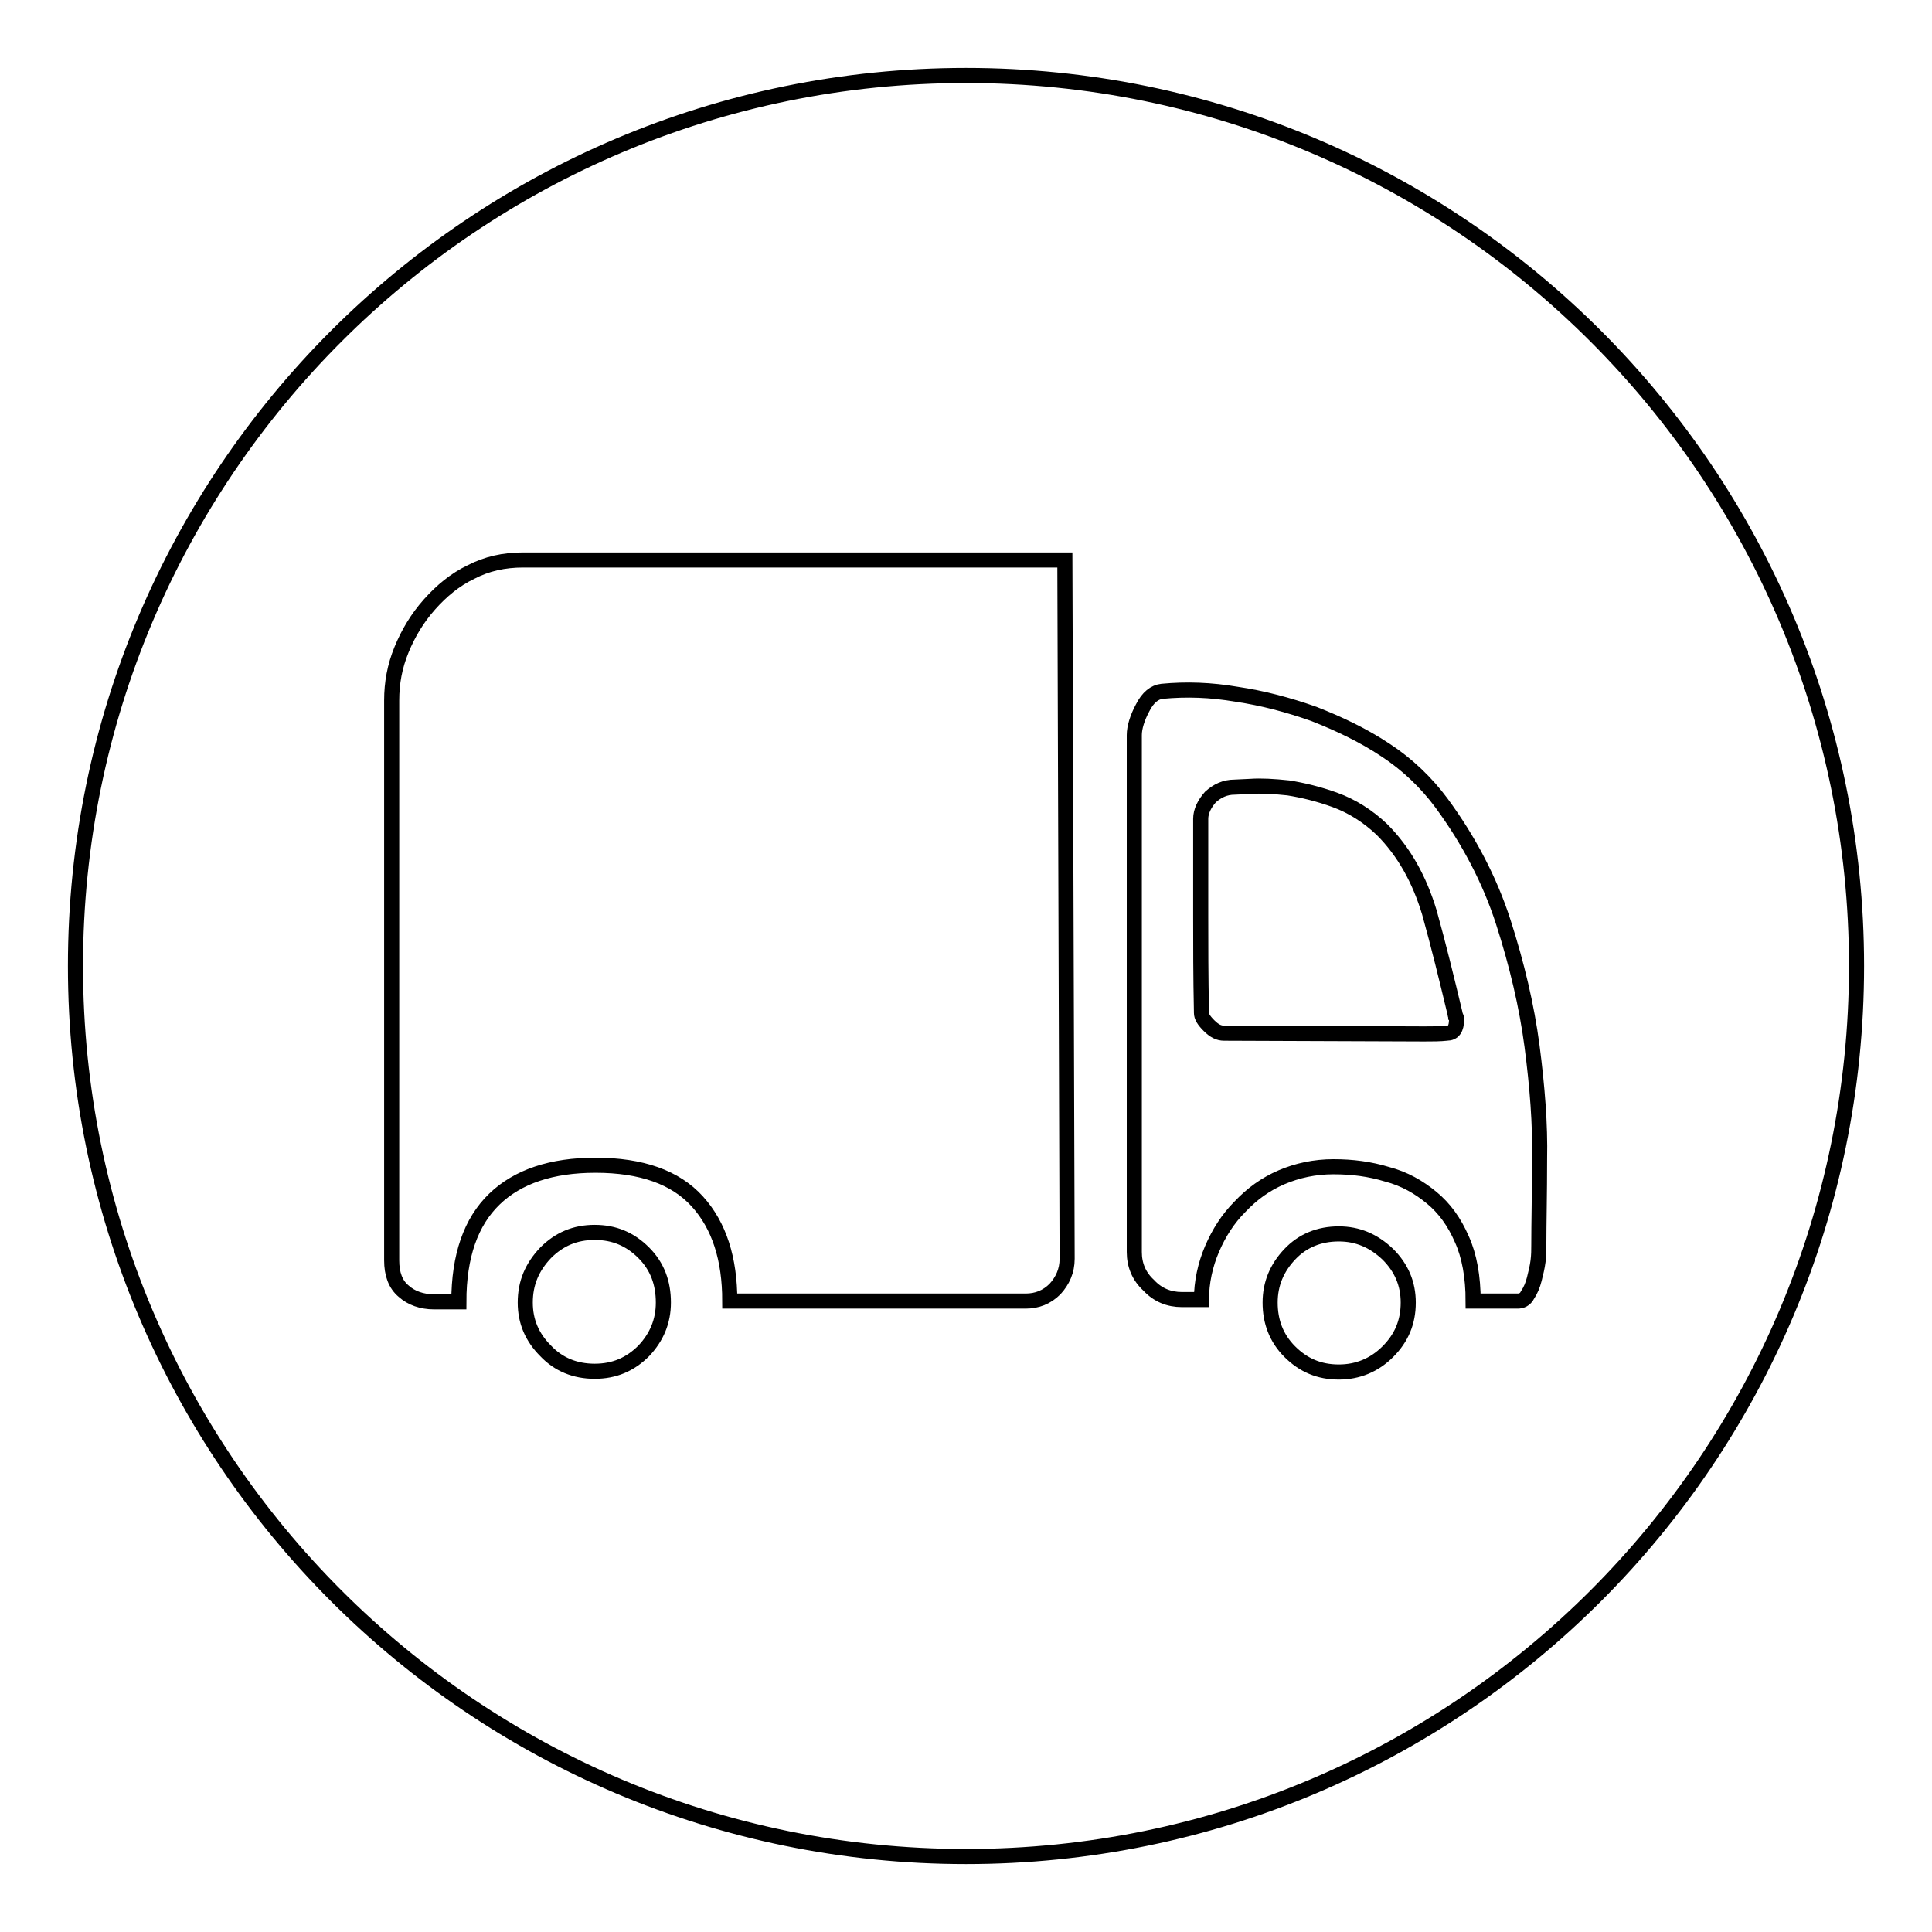 <?xml version="1.0" encoding="utf-8"?>
<!-- Svg Vector Icons : http://www.onlinewebfonts.com/icon -->
<!DOCTYPE svg PUBLIC "-//W3C//DTD SVG 1.1//EN" "http://www.w3.org/Graphics/SVG/1.1/DTD/svg11.dtd">
<svg version="1.1" xmlns="http://www.w3.org/2000/svg" xmlns:xlink="http://www.w3.org/1999/xlink" x="0px" y="0px" viewBox="0 0 256 256" enable-background="new 0 0 256 256" xml:space="preserve">
<g><g><path stroke-width="2" fill-opacity="0" stroke="#000000"  d="M10,128c0,65.2,52.8,118,118,118c65.2,0,118-52.8,118-118c0-65.2-52.8-118-118-118C62.8,10,10,62.8,10,128z"/><path stroke-width="2" fill-opacity="0" stroke="#000000"  d="M78.8,163.3c2.6,0,4.7,0.9,6.5,2.7c1.8,1.8,2.6,4,2.6,6.6c0,2.5-0.9,4.6-2.6,6.4c-1.8,1.8-3.9,2.7-6.5,2.7c-2.6,0-4.8-0.9-6.5-2.7c-1.8-1.8-2.7-3.9-2.7-6.4c0-2.6,0.9-4.7,2.7-6.6C74.1,164.2,76.2,163.3,78.8,163.3 M177.4,163.5c2.5,0,4.6,0.9,6.5,2.7c1.8,1.8,2.7,3.9,2.7,6.4c0,2.6-0.9,4.7-2.7,6.5c-1.8,1.8-4,2.7-6.5,2.7c-2.6,0-4.7-0.9-6.5-2.7c-1.8-1.8-2.6-4-2.6-6.5c0-2.5,0.9-4.6,2.6-6.4C172.6,164.4,174.8,163.5,177.4,163.5 M141.1,74.2l0.3,92.6c0,1.6-0.6,2.9-1.6,4c-1.1,1.1-2.4,1.6-3.9,1.6H96.7c0-5.6-1.4-10-4.3-13.2c-2.9-3.2-7.4-4.8-13.5-4.8c-5.8,0-10.3,1.5-13.4,4.5c-3.1,3-4.7,7.5-4.7,13.6h-3.3c-1.6,0-3-0.5-4-1.4c-1.1-0.9-1.6-2.3-1.6-4.1V92.8c0-2.3,0.4-4.5,1.3-6.7c0.9-2.2,2.1-4.2,3.7-6c1.6-1.8,3.4-3.3,5.5-4.3c2.1-1.1,4.4-1.6,6.9-1.6H141.1L141.1,74.2z M188.7,137c1.1,0,2.1,0,3-0.1c0.9,0,1.3-0.6,1.3-1.8c0-0.2,0-0.3-0.1-0.4c0-0.1-0.1-0.2-0.1-0.4c-1.1-4.6-2.2-9.1-3.4-13.4c-1.3-4.3-3.3-8-6.3-11c-1.9-1.8-4-3.1-6.2-3.9c-2.2-0.8-4.3-1.3-6.2-1.6c-1.9-0.2-3.6-0.3-5-0.2l-2.1,0.1c-1.3,0-2.3,0.5-3.2,1.3c-0.8,0.9-1.3,1.9-1.3,2.9v12.9c0,3.8,0,8,0.1,12.7v0.1c0,0.5,0.3,1,1,1.7c0.7,0.7,1.3,1,2,1L188.7,137L188.7,137z M191,106.4c3.6,4.9,6.4,10.2,8.2,15.8c1.8,5.6,3.1,11.1,3.8,16.4c0.7,5.4,1.1,10.4,1,15c0,4.6-0.1,8.5-0.1,11.4c0,0.6,0,1.3-0.1,2.1c-0.1,0.8-0.3,1.6-0.5,2.4c-0.2,0.8-0.5,1.5-0.9,2.1c-0.3,0.6-0.8,0.8-1.3,0.8h-5.9c0-3.2-0.5-6-1.5-8.2c-1-2.3-2.3-4.1-4-5.5c-1.7-1.4-3.6-2.5-5.9-3.1c-2.3-0.7-4.6-1-7.1-1c-2.5,0-4.8,0.5-6.9,1.4c-2.1,0.9-3.9,2.2-5.5,3.9c-1.6,1.6-2.8,3.5-3.7,5.6c-0.9,2.1-1.4,4.4-1.4,6.7h-2.6c-1.7,0-3.2-0.6-4.4-1.9c-1.3-1.2-1.9-2.7-1.9-4.4v-0.1V97.4c0-1,0.4-2.3,1.1-3.6c0.7-1.4,1.6-2.1,2.6-2.2c3.2-0.3,6.4-0.2,9.9,0.4c3.4,0.5,6.8,1.4,10.2,2.6c3.3,1.3,6.5,2.8,9.5,4.8C186.5,101.3,189,103.7,191,106.4"/></g></g>
</svg>